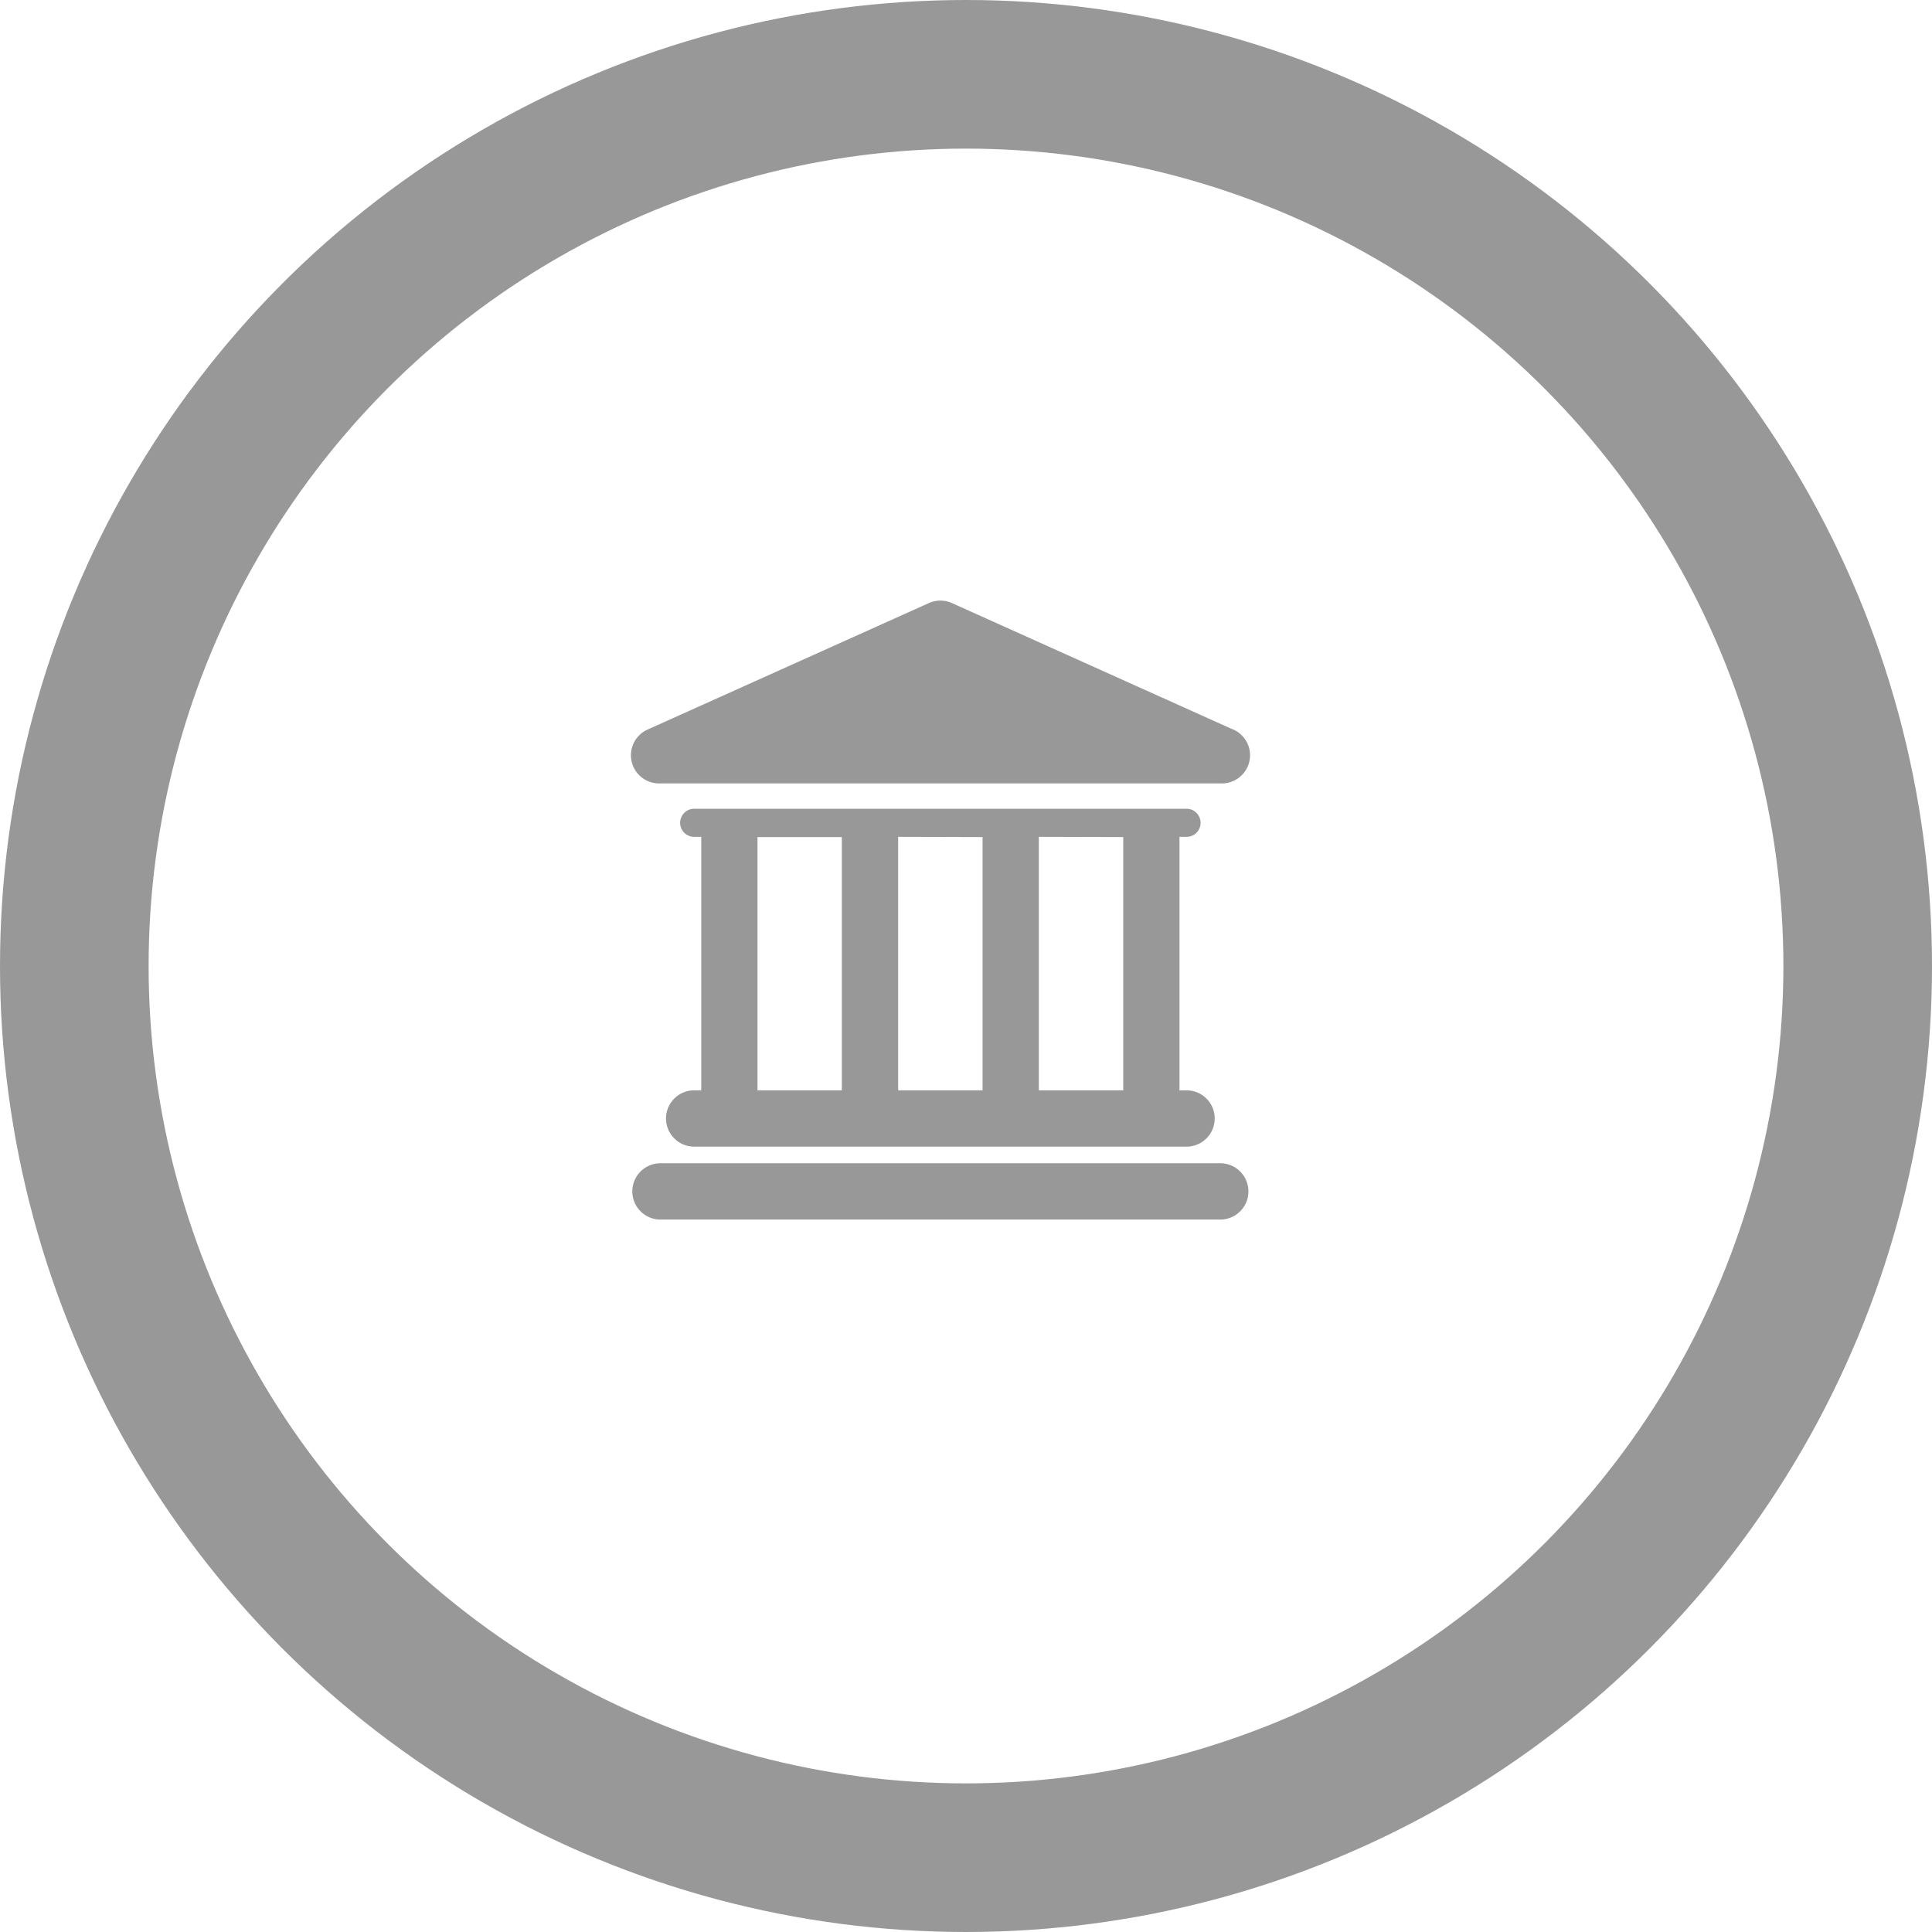 <svg xmlns="http://www.w3.org/2000/svg" width="26" height="26" viewBox="0 0 26 26">
  <g id="loc" transform="translate(-836 -4272)">
    <g id="Ellipse_18" data-name="Ellipse 18" transform="translate(836 4272)" fill="none" stroke="#989898" stroke-width="2">
      <circle cx="13" cy="13" r="13" stroke="none"/>
      <circle cx="13" cy="13" r="12" fill="none"/>
    </g>
    <g id="bank-building" transform="translate(844.49 4280.071)">
      <g id="Layer_1_78_" transform="translate(0 0.012)">
        <g id="Group_78" data-name="Group 78">
          <path id="Path_122" data-name="Path 122" d="M7.951,42.718H.379a.379.379,0,0,0,0,.757H7.951a.379.379,0,0,0,0-.757Z" transform="translate(0 -35.146)" fill="#989898"/>
          <path id="Path_123" data-name="Path 123" d="M3.048,19.6a.379.379,0,0,0,0,.758H9.674a.379.379,0,0,0,0-.758H9.579V16.189h.095a.189.189,0,0,0,0-.378H3.048a.189.189,0,1,0,0,.378h.095V19.6H3.048Zm5.774-3.408V19.6H7.686V16.189Zm-1.893,0V19.6H5.793V16.189Zm-3.029,0H5.035V19.6H3.9Z" transform="translate(-2.196 -13.01)" fill="#989898"/>
          <path id="Path_124" data-name="Path 124" d="M.379,2.472H7.955a.379.379,0,0,0,.123-.737L4.321.045a.379.379,0,0,0-.311,0L.223,1.748a.379.379,0,0,0,.155.724Z" transform="translate(0 -0.012)" fill="#989898"/>
        </g>
      </g>
    </g>
  </g>
</svg>
